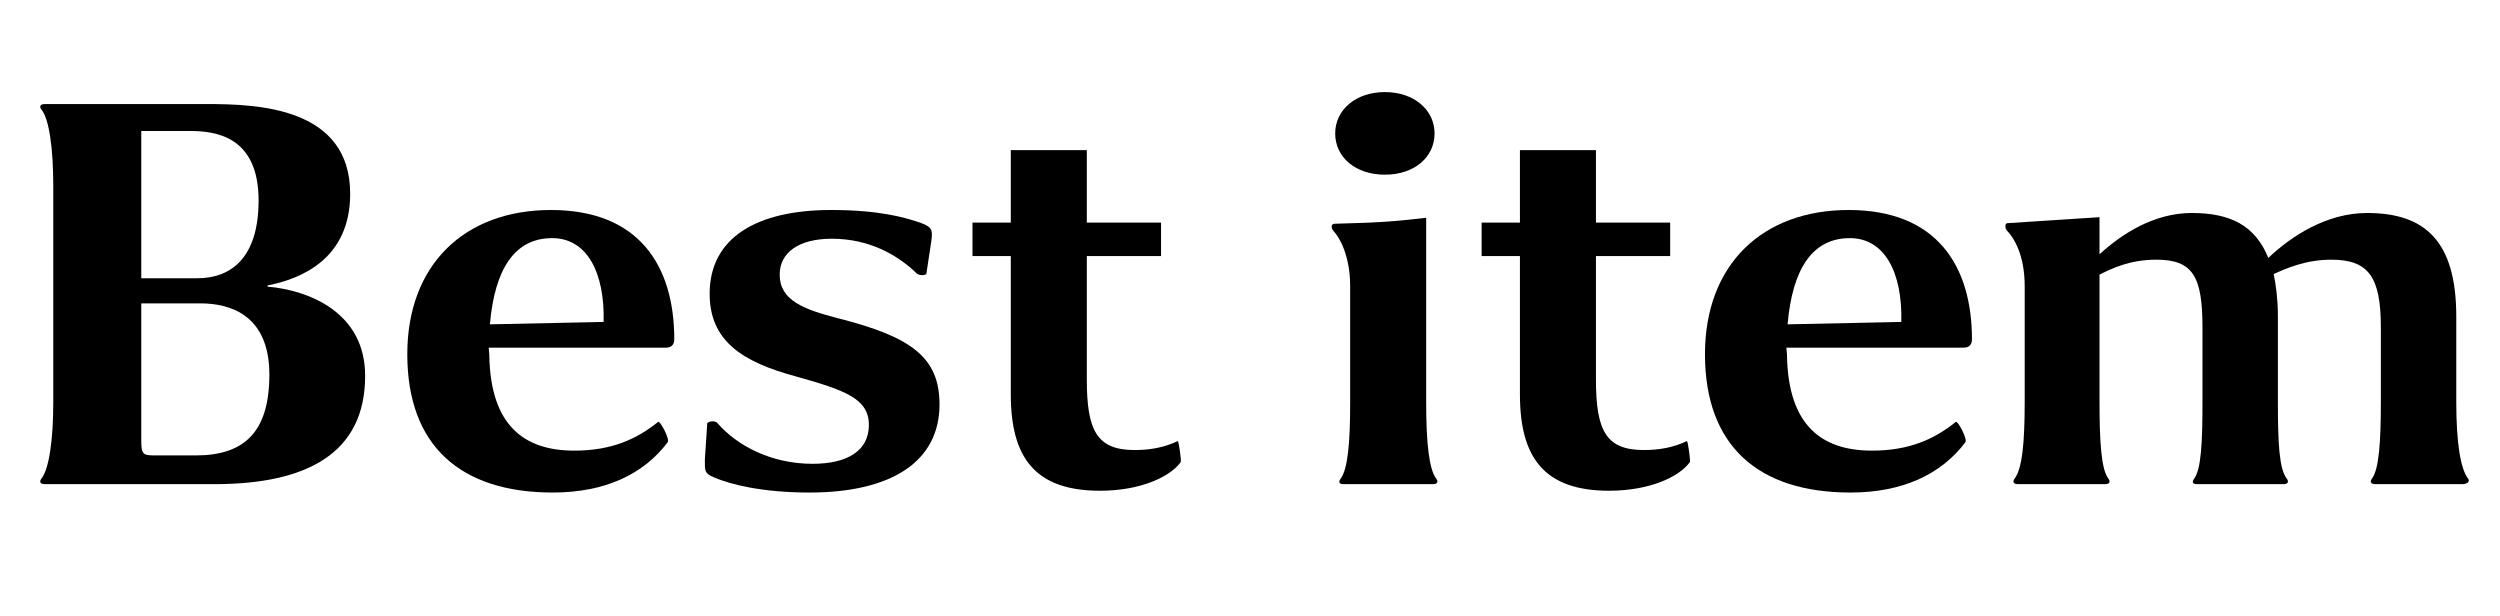 <svg width="284" height="70" viewBox="0 0 284 70" fill="none" xmlns="http://www.w3.org/2000/svg">
<path d="M24.344 55H5.1C4.488 55 4.488 54.66 4.692 54.388C5.576 53.3 6.052 49.968 6.052 45.684V21.136C6.052 16.852 5.576 13.452 4.692 12.432C4.488 12.16 4.488 11.82 5.1 11.82H23.46C29.24 11.82 39.78 12.16 39.78 22.02C39.78 29.364 34.272 31.676 30.396 32.424V32.56C35.088 32.968 41.48 35.484 41.48 42.692C41.48 51.532 34.816 55 24.344 55ZM16.048 14.88V31.608H22.44C26.044 31.608 29.376 29.5 29.376 22.768C29.376 15.424 24.412 14.88 21.556 14.88H16.048ZM17.612 51.736H22.236C27.744 51.736 30.6 49.084 30.6 42.556C30.6 35.756 26.112 34.464 22.78 34.464H16.048V49.9C16.048 51.6 16.184 51.736 17.612 51.736Z" fill="black"/>
<path d="M55.585 40.38C55.721 48.336 59.529 51.192 65.241 51.192C69.457 51.192 72.313 49.9 74.761 47.928C74.965 47.724 76.121 49.9 75.849 50.24C73.129 53.844 68.777 55.952 62.793 55.952C52.321 55.952 46.269 50.648 46.269 40.244C46.269 30.044 52.797 23.856 62.589 23.856C72.585 23.856 76.597 30.18 76.597 38.544C76.597 39.088 76.325 39.496 75.645 39.496H55.517C55.517 39.768 55.585 40.04 55.585 40.38ZM62.725 27.052C58.441 27.052 56.197 30.588 55.653 36.844L68.573 36.572C68.709 30.928 66.669 27.052 62.725 27.052Z" fill="black"/>
<path d="M94.42 23.856C99.792 23.856 102.784 24.672 104.688 25.352C105.912 25.828 105.98 26.168 105.776 27.528L105.232 31.132C104.96 31.336 104.348 31.268 104.144 31.064C102.036 29.024 98.84 27.12 94.488 27.12C90.748 27.12 88.572 28.684 88.572 31.2C88.572 34.124 91.292 35.144 95.236 36.164C103.532 38.272 106.728 40.584 106.728 45.956C106.728 52.416 101.288 55.952 91.972 55.952C86.464 55.952 82.928 55 81.16 54.252C80.004 53.776 80.072 53.504 80.072 52.212L80.344 48.064C80.616 47.792 81.296 47.792 81.5 48.064C83.744 50.648 87.62 52.688 92.312 52.688C96.188 52.688 98.704 51.26 98.704 48.268C98.704 45.276 95.984 44.324 90.408 42.76C84.356 41.128 80.616 38.748 80.616 33.376C80.616 26.984 85.988 23.856 94.42 23.856Z" fill="black"/>
<path d="M114.826 17.056H123.462V25.284H131.894V29.092H123.462V43.1C123.462 48.948 124.618 51.124 128.902 51.124C130.602 51.124 132.234 50.852 133.798 50.104C133.934 50.24 134.206 52.348 134.138 52.484C132.982 54.116 129.65 55.748 124.958 55.748C117.546 55.748 114.826 51.94 114.826 44.8V29.092H110.474V25.284H114.826V17.056Z" fill="black"/>
<path d="M157.322 19.844C153.99 19.844 151.678 17.872 151.678 15.152C151.678 12.5 153.99 10.46 157.322 10.46C160.654 10.46 162.966 12.5 162.966 15.152C162.966 17.872 160.654 19.844 157.322 19.844ZM153.378 45.752V32.492C153.378 29.16 152.222 26.984 151.474 26.236C151.134 25.76 151.27 25.488 151.542 25.42C153.038 25.352 154.806 25.352 156.914 25.216C159.09 25.08 160.858 24.876 162.014 24.74V45.752C162.014 50.376 162.354 53.368 163.17 54.388C163.374 54.66 163.374 55 162.762 55H152.63C152.018 55 152.086 54.66 152.29 54.388C153.106 53.3 153.378 50.376 153.378 45.752Z" fill="black"/>
<path d="M172.664 17.056H181.3V25.284H189.732V29.092H181.3V43.1C181.3 48.948 182.456 51.124 186.74 51.124C188.44 51.124 190.072 50.852 191.636 50.104C191.772 50.24 192.044 52.348 191.976 52.484C190.82 54.116 187.488 55.748 182.796 55.748C175.384 55.748 172.664 51.94 172.664 44.8V29.092H168.312V25.284H172.664V17.056Z" fill="black"/>
<path d="M203.002 40.38C203.138 48.336 206.946 51.192 212.658 51.192C216.874 51.192 219.73 49.9 222.178 47.928C222.382 47.724 223.538 49.9 223.266 50.24C220.546 53.844 216.194 55.952 210.21 55.952C199.738 55.952 193.686 50.648 193.686 40.244C193.686 30.044 200.214 23.856 210.006 23.856C220.002 23.856 224.014 30.18 224.014 38.544C224.014 39.088 223.742 39.496 223.062 39.496H202.934C202.934 39.768 203.002 40.04 203.002 40.38ZM210.142 27.052C205.858 27.052 203.614 30.588 203.07 36.844L215.99 36.572C216.126 30.928 214.086 27.052 210.142 27.052Z" fill="black"/>
<path d="M230.005 45.684V32.492C230.005 29.092 228.849 27.052 227.965 26.168C227.693 25.76 227.829 25.352 228.033 25.352L238.505 24.672V28.888C241.021 26.576 244.693 24.196 248.977 24.196C253.397 24.196 256.185 25.624 257.681 29.296C260.265 26.848 264.277 24.196 268.901 24.196C275.429 24.196 279.033 27.324 279.033 35.96V45.684C279.033 50.24 279.509 53.3 280.393 54.388C280.597 54.66 280.325 55 279.713 55H269.853C269.241 55 269.241 54.66 269.445 54.388C270.261 53.3 270.465 50.172 270.465 45.684V37.184C270.465 31.404 269.037 29.5 264.821 29.5C261.897 29.5 259.653 30.52 258.293 31.132C258.565 32.492 258.769 34.056 258.769 35.96V45.684C258.769 50.24 258.905 53.3 259.789 54.388C259.993 54.66 259.993 55 259.381 55H249.589C248.977 55 249.045 54.66 249.249 54.388C250.065 53.3 250.201 50.172 250.201 45.684V37.184C250.201 31.404 249.113 29.5 244.965 29.5C241.905 29.5 239.865 30.52 238.505 31.2V45.684C238.505 50.24 238.709 53.368 239.525 54.388C239.729 54.66 239.729 55 239.117 55H229.257C228.645 55 228.645 54.66 228.849 54.388C229.733 53.232 230.005 50.24 230.005 45.684Z" fill="black"/>
</svg>
